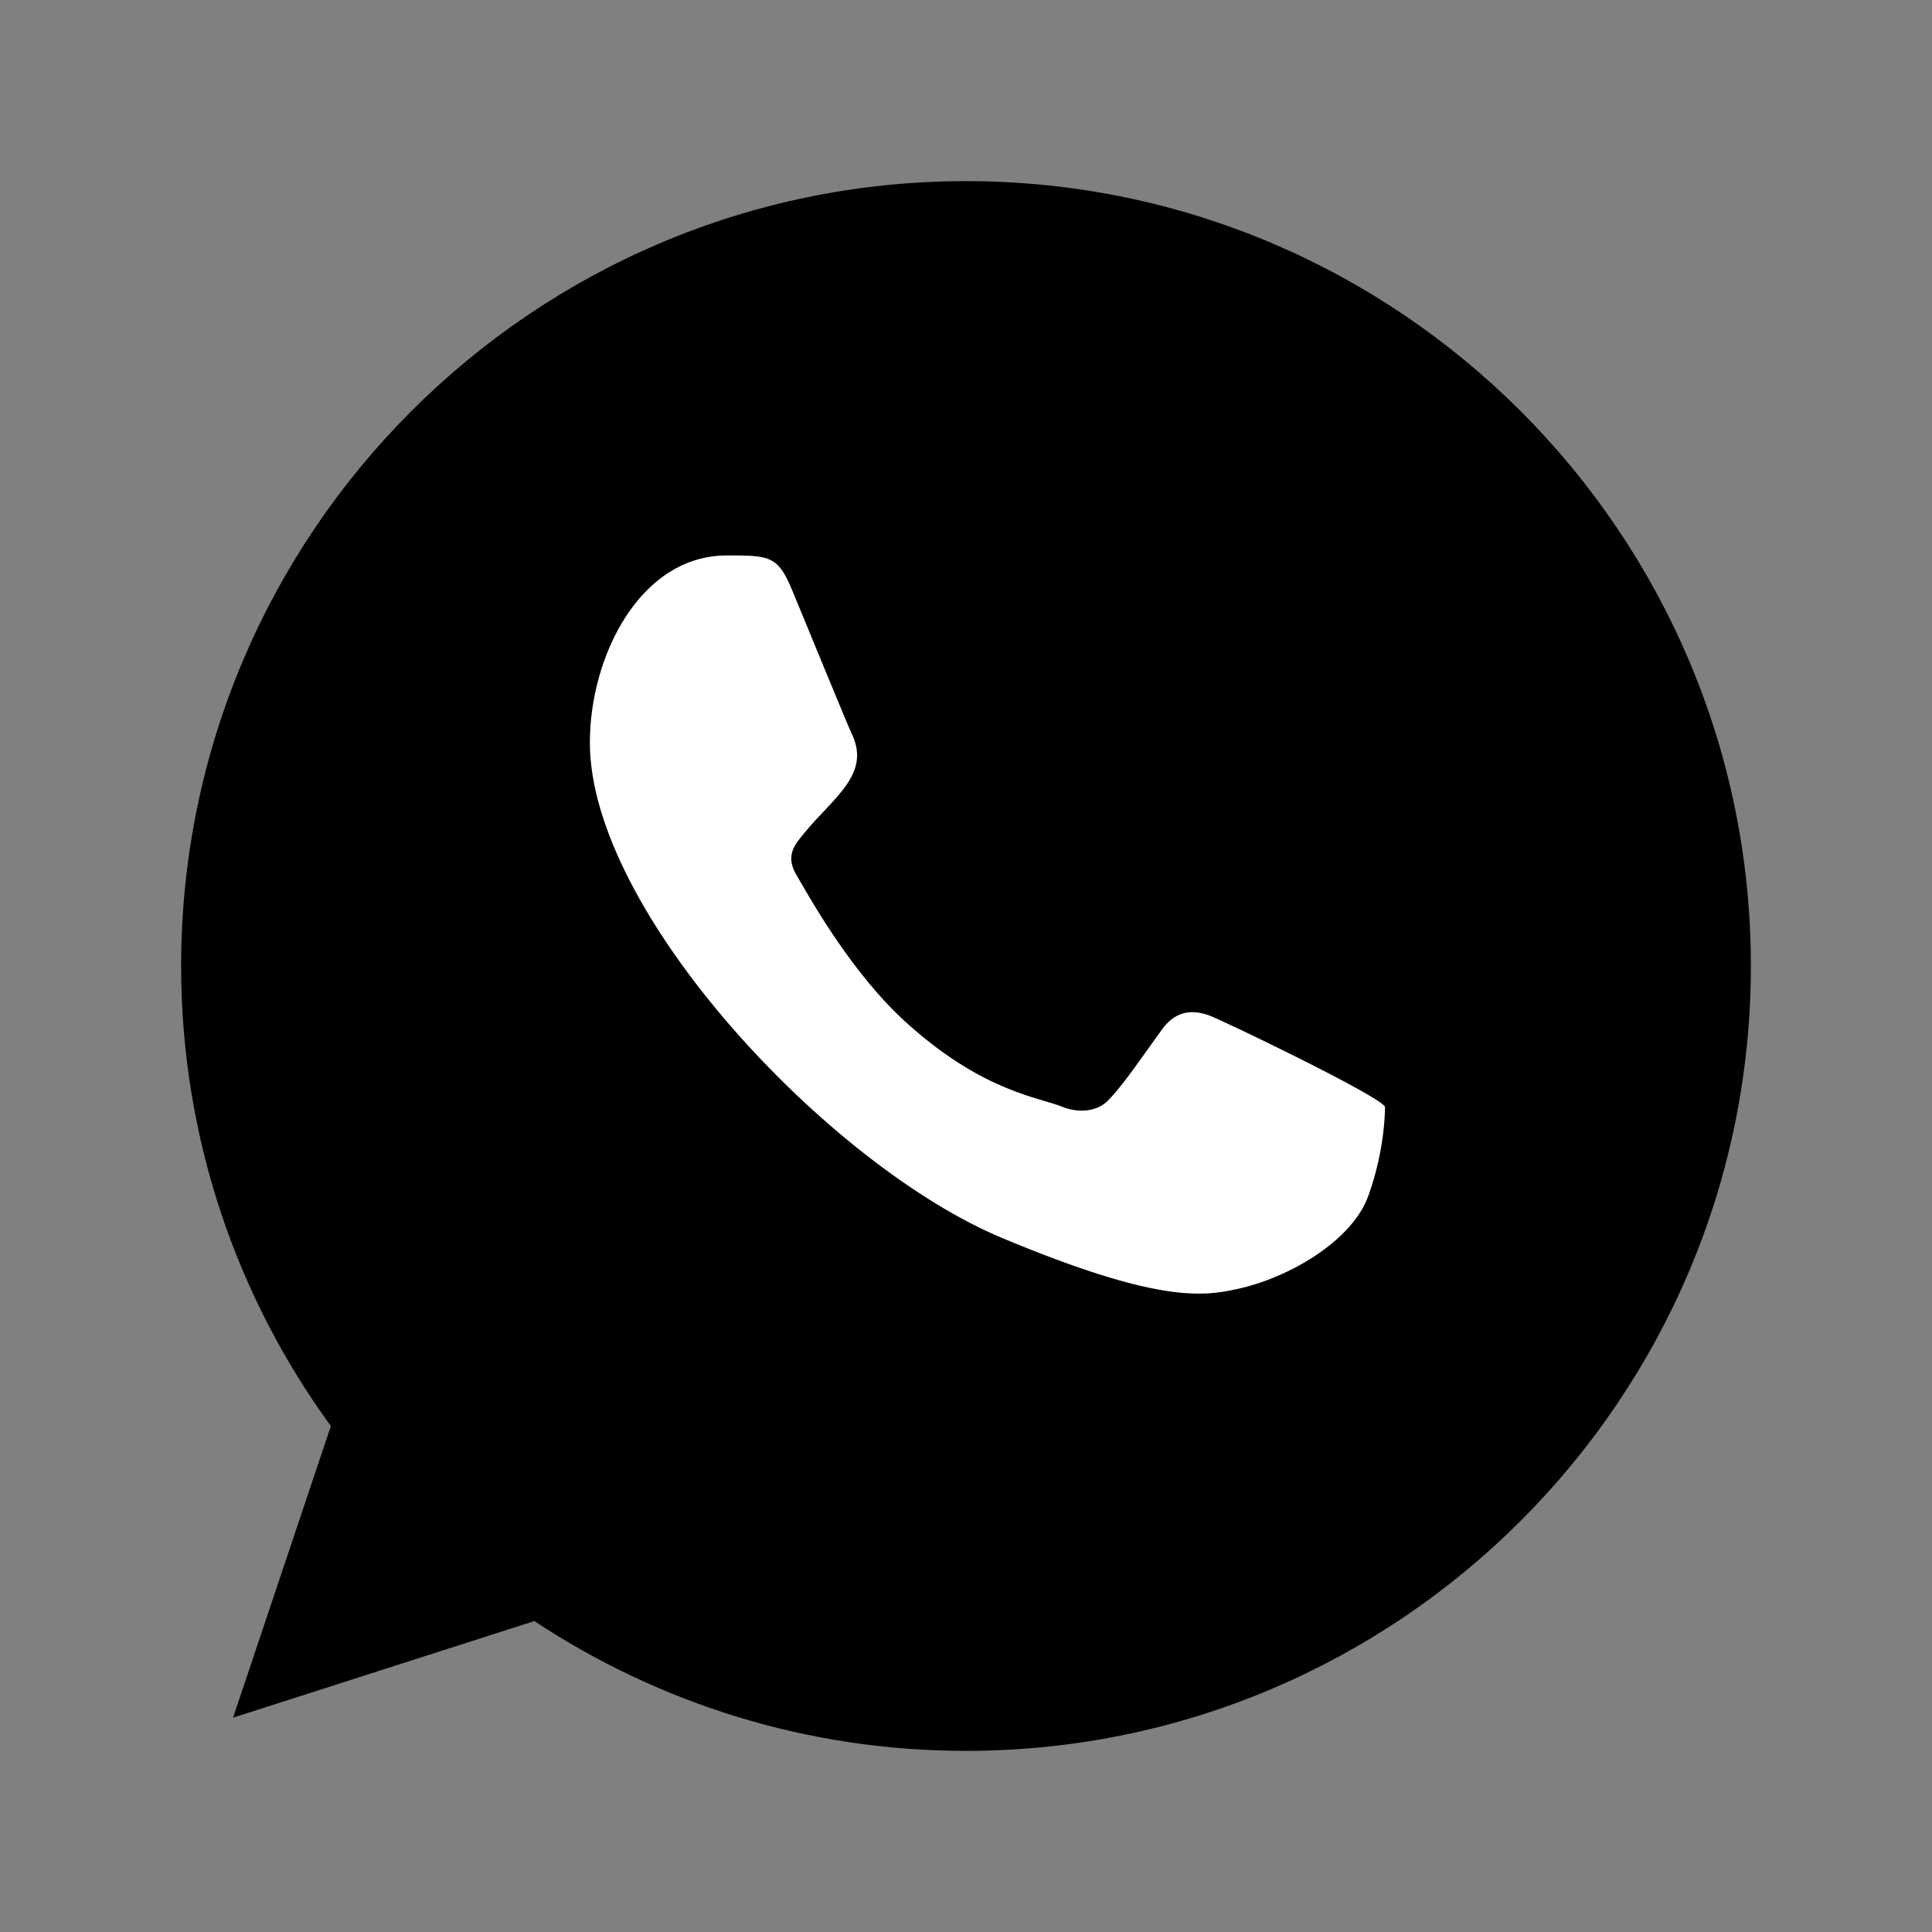 <svg width="32" height="32" viewBox="0 0 32 32" fill="none" xmlns="http://www.w3.org/2000/svg">
<rect x="0" y="0" width="32" height="32" fill="#808080" stroke="none"/>
<g clip-path="url(#clip0_227_712)">
<path fill-rule="evenodd" clip-rule="evenodd" d="M29 16C29 23.17 23.17 29 16 29C13.36 29 10.91 28.21 8.85 26.85L3.86 28.45L5.48 23.62C3.92 21.48 3 18.84 3 16C3 8.83 8.83 3 16 3C23.17 3 29 8.83 29 16Z" fill="black"/>
<path fill-rule="evenodd" clip-rule="evenodd" d="M22.94 18.33C22.94 18.39 22.94 19.03 22.67 19.79C22.41 20.55 21.34 21.17 20.49 21.35C19.91 21.48 19.15 21.57 16.61 20.51C13.74 19.32 9.77 15.1 9.77 12.3C9.77 10.87 10.6 9.2 12.04 9.2C12.73 9.2 12.88 9.2 13.11 9.75C13.38 10.4 14.03 11.99 14.11 12.16C14.43 12.83 13.79 13.22 13.32 13.8C13.17 13.98 13 14.17 13.19 14.49C13.38 14.81 14.1 16.14 15.07 16.99C16.31 18.09 17.23 18.18 17.59 18.33C17.86 18.44 18.18 18.42 18.37 18.21C18.62 17.95 18.92 17.5 19.24 17.06C19.46 16.75 19.73 16.71 20.03 16.82C20.23 16.89 22.83 18.14 22.94 18.33Z" fill="white"/>
</g>
<defs>
<clipPath id="clip0_227_712">
<rect width="26" height="26" fill="white" transform="translate(3 3)"/>
</clipPath>
</defs>
</svg>
